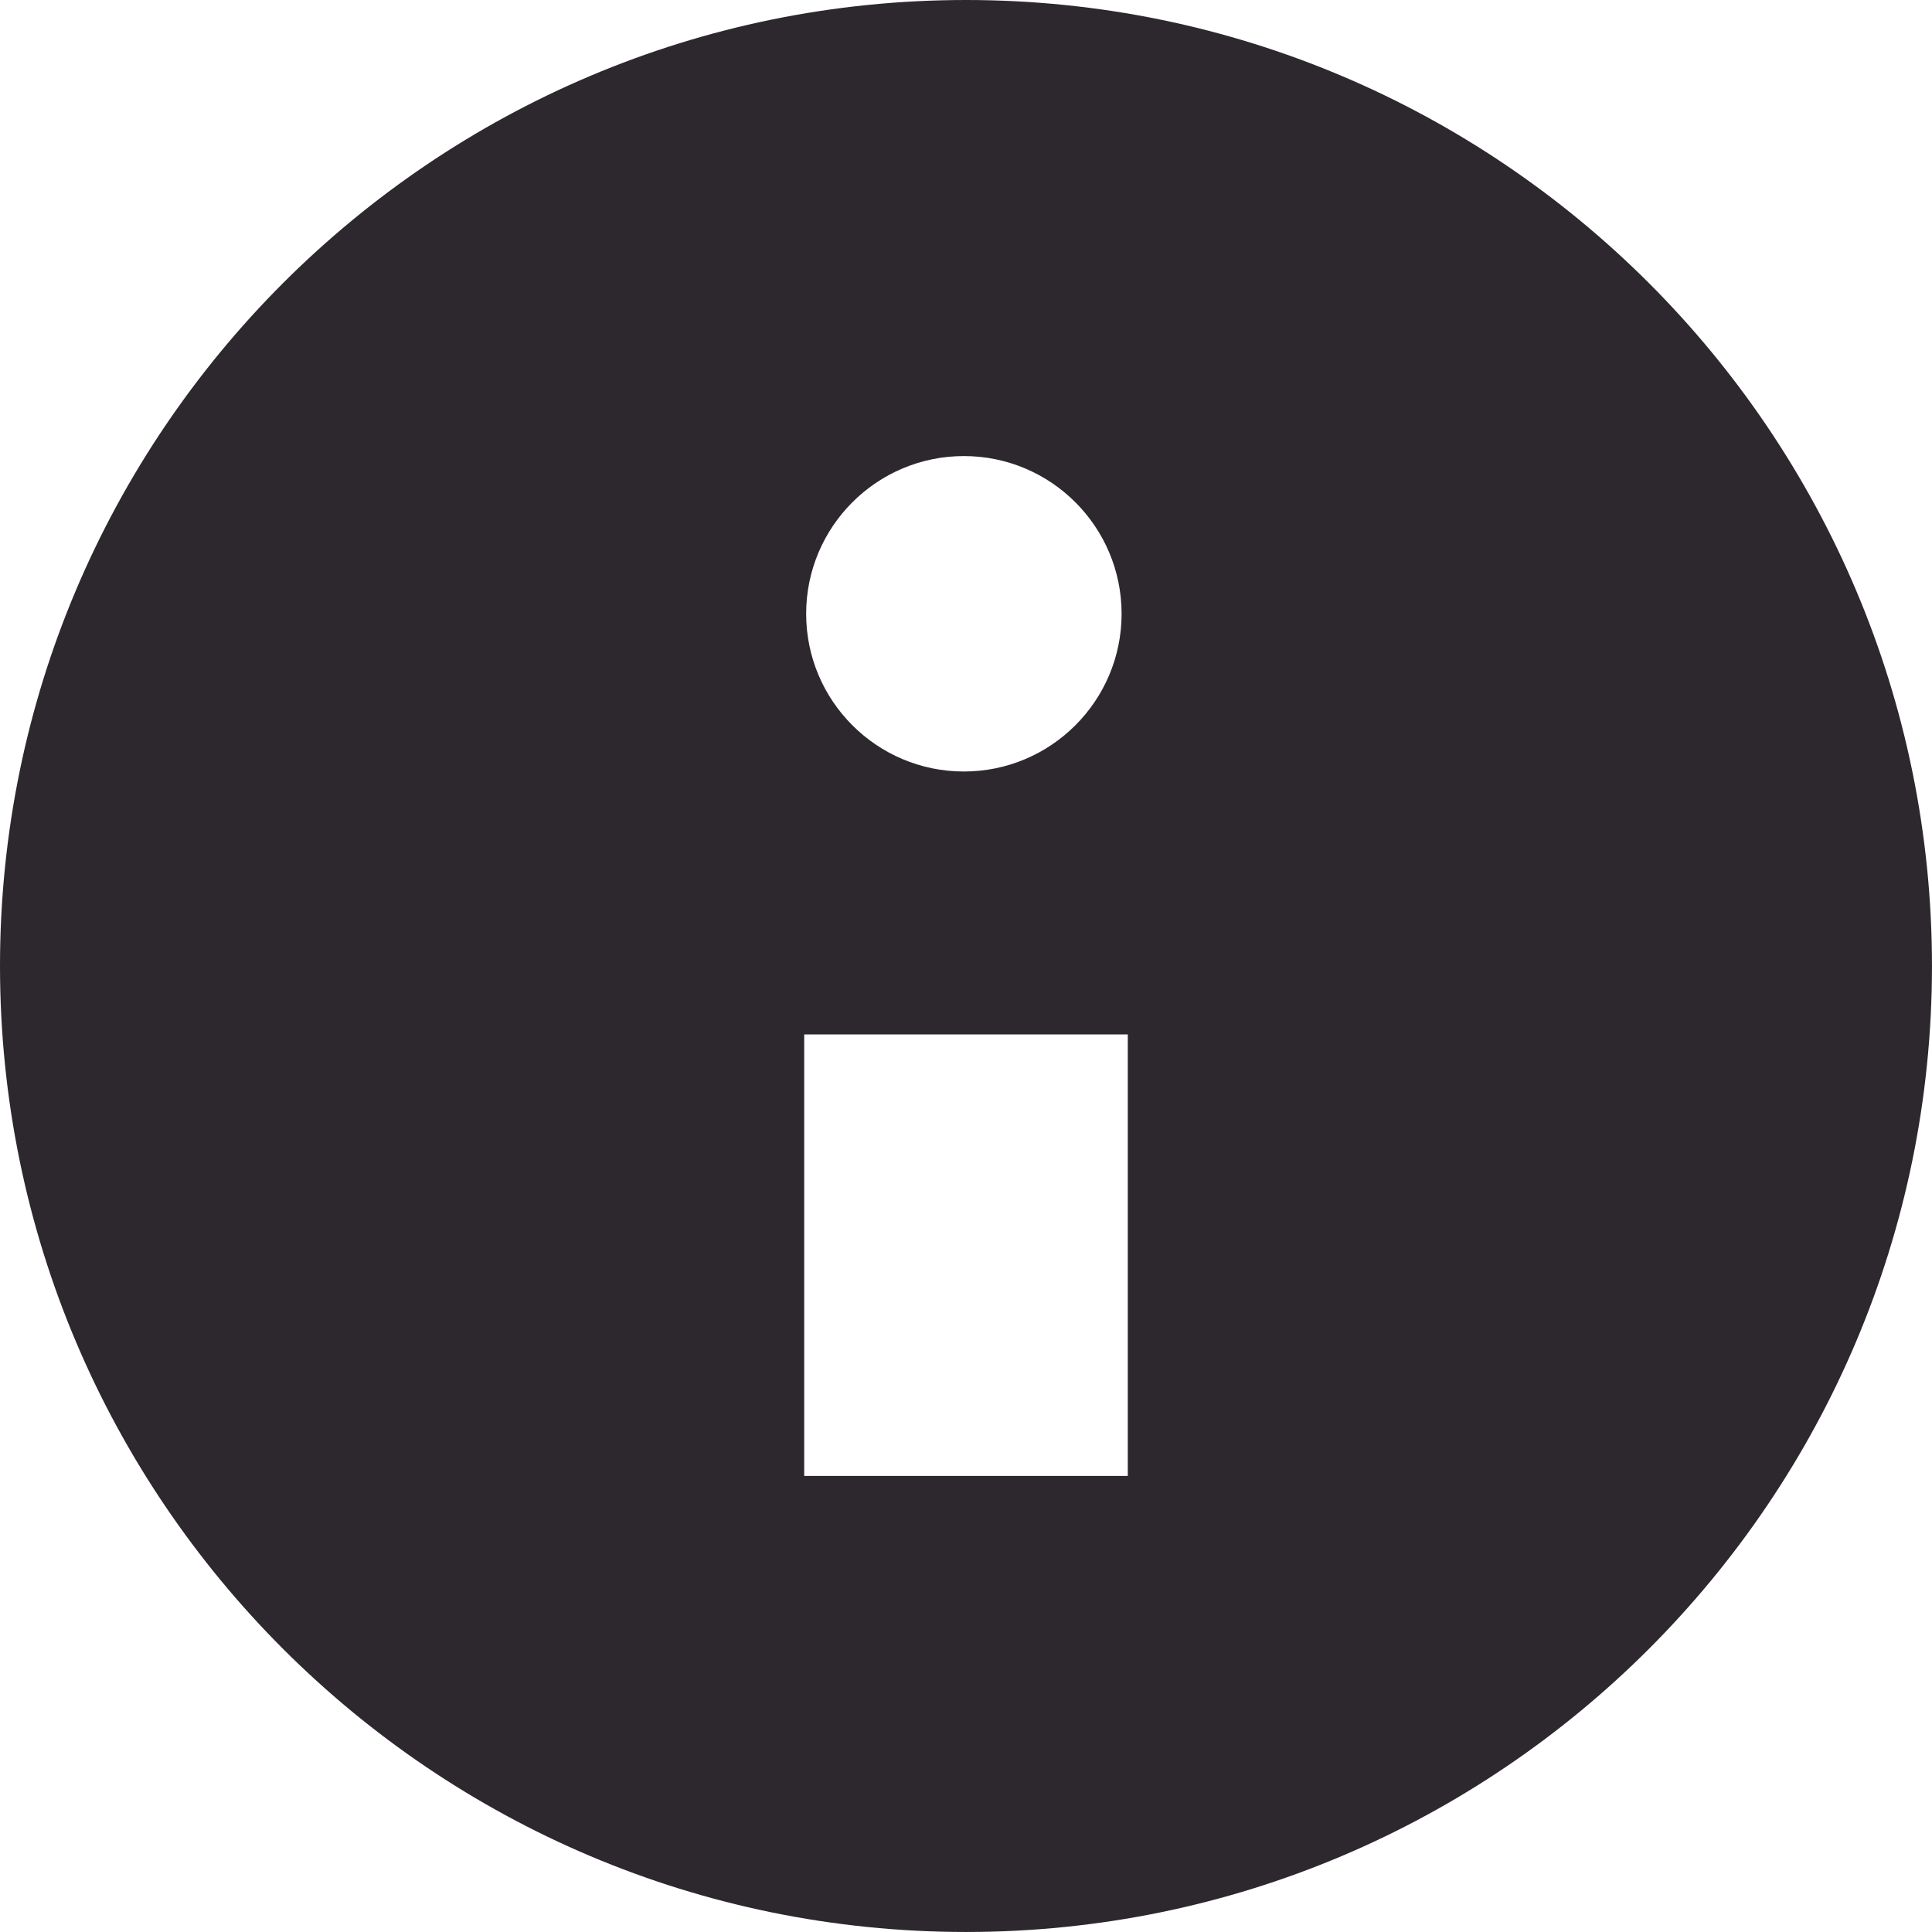 <?xml version="1.0" encoding="UTF-8" standalone="no"?>
<!DOCTYPE svg PUBLIC "-//W3C//DTD SVG 1.1//EN" "http://www.w3.org/Graphics/SVG/1.1/DTD/svg11.dtd">
<svg width="100%" height="100%" viewBox="0 0 200 200" version="1.1" xmlns="http://www.w3.org/2000/svg" xmlns:xlink="http://www.w3.org/1999/xlink" xml:space="preserve" xmlns:serif="http://www.serif.com/" style="fill-rule:evenodd;clip-rule:evenodd;stroke-linejoin:round;stroke-miterlimit:2;">
    <g transform="matrix(1,0,0,1,-844.882,-844.882)">
        <path d="M944.882,844.882C1000.07,844.882 1044.88,889.69 1044.88,944.882C1044.88,1000.07 1000.07,1044.88 944.882,1044.88C889.69,1044.88 844.882,1000.07 844.882,944.882C844.882,889.69 889.69,844.882 944.882,844.882ZM961.63,951.966L928.134,951.966L928.134,997.67L961.63,997.67L961.63,951.966ZM944.662,892.094C953.673,892.094 960.989,899.41 960.989,908.421C960.989,917.432 953.673,924.748 944.662,924.748C935.651,924.748 928.335,917.432 928.335,908.421C928.335,899.41 935.651,892.094 944.662,892.094Z" style="fill:rgb(45,40,45);"/>
    </g>
</svg>
